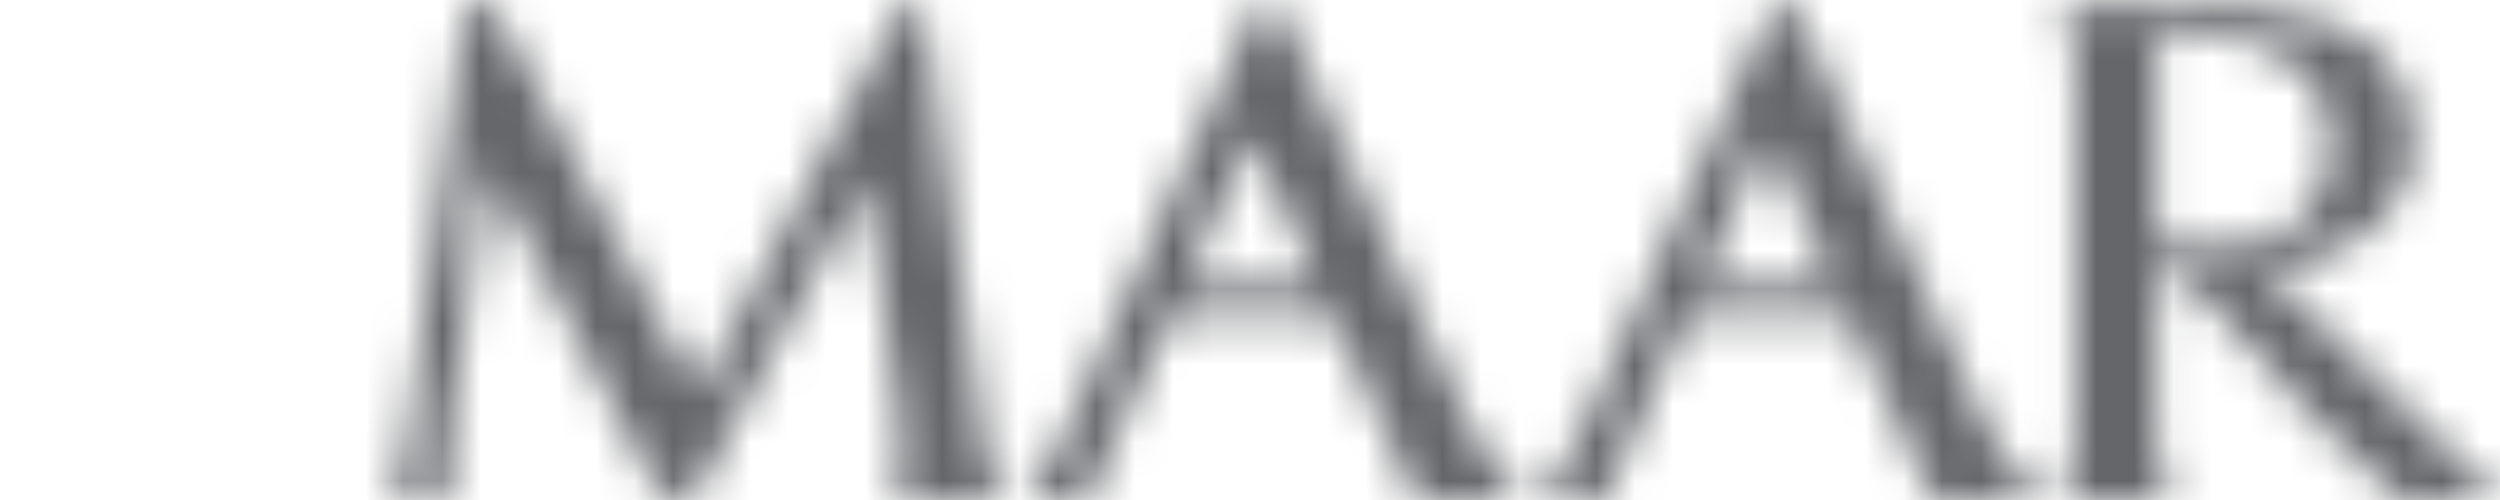 <?xml version="1.0" encoding="UTF-8"?>
<svg width="65px" height="13px" viewBox="0 0 65 13" version="1.1" xmlns="http://www.w3.org/2000/svg" xmlns:xlink="http://www.w3.org/1999/xlink">
    <!-- Generator: sketchtool 64 (101010) - https://sketch.com -->
    <title>72C5A1DA-E498-4FA3-A66C-F4BAE295967B</title>
    <desc>Created with sketchtool.</desc>
    <defs>
        <path d="M2.83,0.133 L8.139,10.245 L13.449,0.133 L14.007,0.133 L15.502,10.946 C15.648,12.023 15.757,12.337 16.061,12.991 L13.327,12.991 L13.327,12.979 C13.449,12.35 13.449,11.454 13.351,10.717 L12.525,4.657 L8.042,12.966 L7.192,12.966 L2.636,4.282 L1.749,10.85 C1.651,11.612 1.627,12.567 1.7,12.966 L0.121,12.966 C0.424,12.313 0.509,12.023 0.655,10.946 L2.089,0.133 L2.83,0.133 Z" id="path-1"></path>
        <path d="M-0.985,0.133 L-0.973,1.439 C-1.143,1.367 -1.277,1.306 -1.398,1.258 C-1.726,1.137 -2.151,1.016 -2.601,1.016 L-7.546,1.016 L-7.546,6.048 L-1.75,6.048 L-2.03,7.04 L-7.546,7.04 L-7.546,12.083 L-2.321,12.083 C-1.435,12.096 -0.572,11.6 -0.572,11.6 L-0.572,11.696 L-0.766,12.979 L-10,12.979 C-9.636,12.126 -9.646,11.634 -9.648,11.024 L-9.648,2.153 C-9.648,1.536 -9.623,0.992 -10,0.133 L-0.985,0.133 Z" id="path-3"></path>
        <path d="M52.752,3.653 C52.752,5.6 51.209,6.653 49.387,6.919 L48.84,6.967 C48.84,6.967 54.733,12.737 54.988,12.991 L52.376,12.991 C51.1,11.817 49.436,10.269 47.358,7.802 C46.763,7.112 46.337,7.015 46.07,7.003 L46.07,11.087 C46.072,11.659 46.095,12.156 46.435,12.979 L43.616,12.979 C43.98,12.126 43.969,11.634 43.968,11.024 L43.968,2.141 C43.968,1.524 43.993,0.98 43.616,0.121 L46.386,0.121 C48.281,0.121 52.752,-0.048 52.752,3.653 Z M46.082,0.883 L46.082,6.362 C46.082,6.362 48.342,6.483 48.974,6.217 C49.01,6.205 49.035,6.193 49.035,6.193 C50.225,5.745 50.626,4.608 50.59,3.653 C50.553,2.734 50.14,0.726 46.082,0.883 Z" id="path-5"></path>
        <path d="M36.654,0.133 L41.55,10.886 C42.073,11.938 42.316,12.265 43.069,12.991 L40.238,12.991 L38.112,8.285 L33.823,8.285 L31.721,12.991 L30.045,12.991 C30.567,12.325 30.75,12.023 31.126,11.2 L36.095,0.133 L36.654,0.133 Z M35.937,3.544 L34.224,7.378 L37.687,7.378 L35.937,3.544 Z" id="path-7"></path>
        <path d="M23.241,0.133 L28.125,10.886 C28.648,11.938 28.903,12.265 29.644,12.991 L26.813,12.991 L24.687,8.285 L20.398,8.285 L18.296,12.991 L16.62,12.991 C17.154,12.325 17.336,12.023 17.713,11.2 L22.682,0.133 L23.241,0.133 Z M22.524,3.544 L20.811,7.378 L24.274,7.378 L22.524,3.544 Z" id="path-9"></path>
    </defs>
    <g id="Page-1" stroke="none" stroke-width="1" fill="none" fill-rule="evenodd">
        <g id="Assets" transform="translate(-236, -452)">
            <g id="logoEmaar" transform="translate(234, 448)">
                <g transform="translate(12, 4)">
                    <mask id="mask-2" fill="white">
                        <use xlink:href="#path-1"></use>
                    </mask>
                    <g id="Clip-2"></g>
                    <polygon id="Fill-1" fill="#64666A" mask="url(#mask-2)" points="-2.011 15.157 18.192 15.157 18.192 -2.034 -2.011 -2.034"></polygon>
                    <mask id="mask-4" fill="white">
                        <use xlink:href="#path-3"></use>
                    </mask>
                    <g id="Clip-5"></g>
                    <polygon id="Fill-4" fill="#64666A" mask="url(#mask-4)" points="-12.131 15.145 1.559 15.145 1.559 -2.034 -12.131 -2.034"></polygon>
                    <mask id="mask-6" fill="white">
                        <use xlink:href="#path-5"></use>
                    </mask>
                    <g id="Clip-8"></g>
                    <polygon id="Fill-7" fill="#64666A" mask="url(#mask-6)" points="41.485 15.157 57.119 15.157 57.119 -2.047 41.485 -2.047"></polygon>
                    <mask id="mask-8" fill="white">
                        <use xlink:href="#path-7"></use>
                    </mask>
                    <g id="Clip-11"></g>
                    <polygon id="Fill-10" fill="#64666A" mask="url(#mask-8)" points="27.914 15.157 45.2 15.157 45.2 -2.034 27.914 -2.034"></polygon>
                    <mask id="mask-10" fill="white">
                        <use xlink:href="#path-9"></use>
                    </mask>
                    <g id="Clip-14"></g>
                    <polygon id="Fill-13" fill="#64666A" mask="url(#mask-10)" points="14.488 15.157 31.775 15.157 31.775 -2.034 14.488 -2.034"></polygon>
                </g>
            </g>
        </g>
    </g>
</svg>